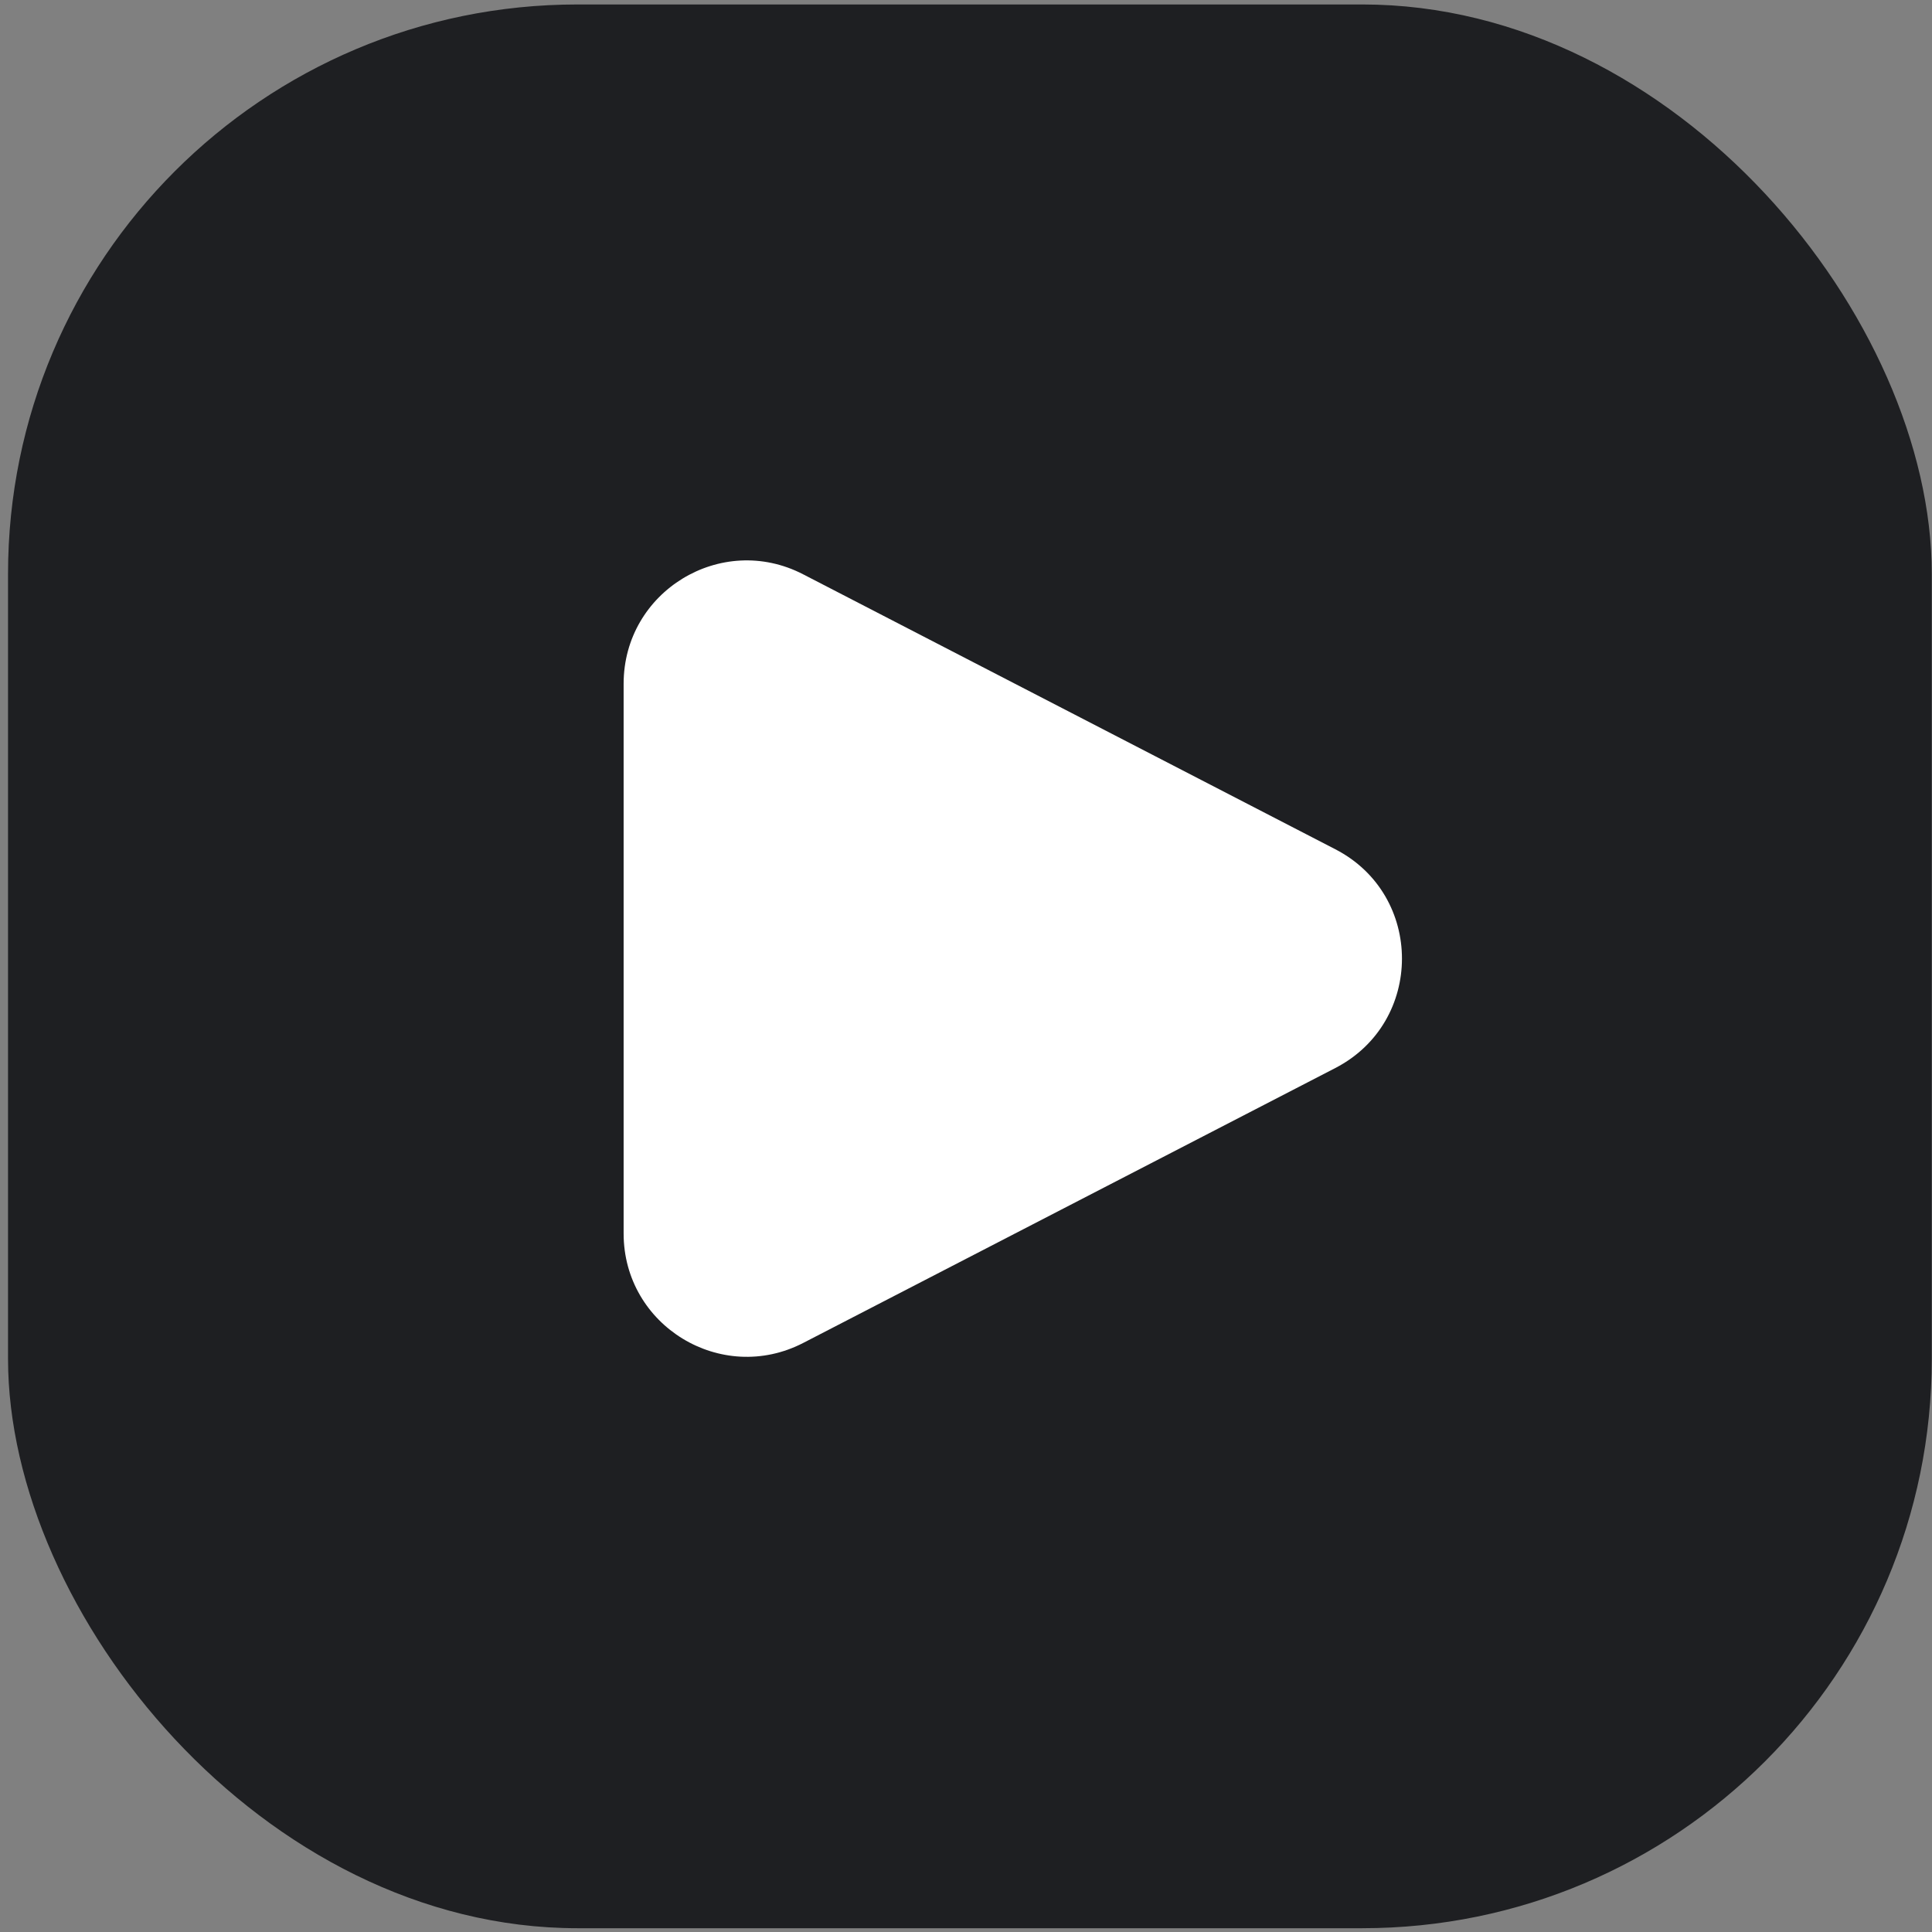 <svg width="122" height="122" viewBox="0 0 122 122" fill="none" xmlns="http://www.w3.org/2000/svg">
<rect x="0" y="0" width="122" height="122" fill="#808080" stroke="none"/>
<rect x="0.507" y="0.282" width="121.479" height="121.479" rx="35.958" fill="#1E1F22"/>
<path d="M84.327 53.631L50.713 36.264C45.539 33.591 39.38 37.352 39.38 43.177V77.894C39.38 83.719 45.548 87.475 50.723 84.802L84.321 67.443C89.929 64.545 89.934 56.529 84.327 53.631Z" fill="white"/>
</svg>
